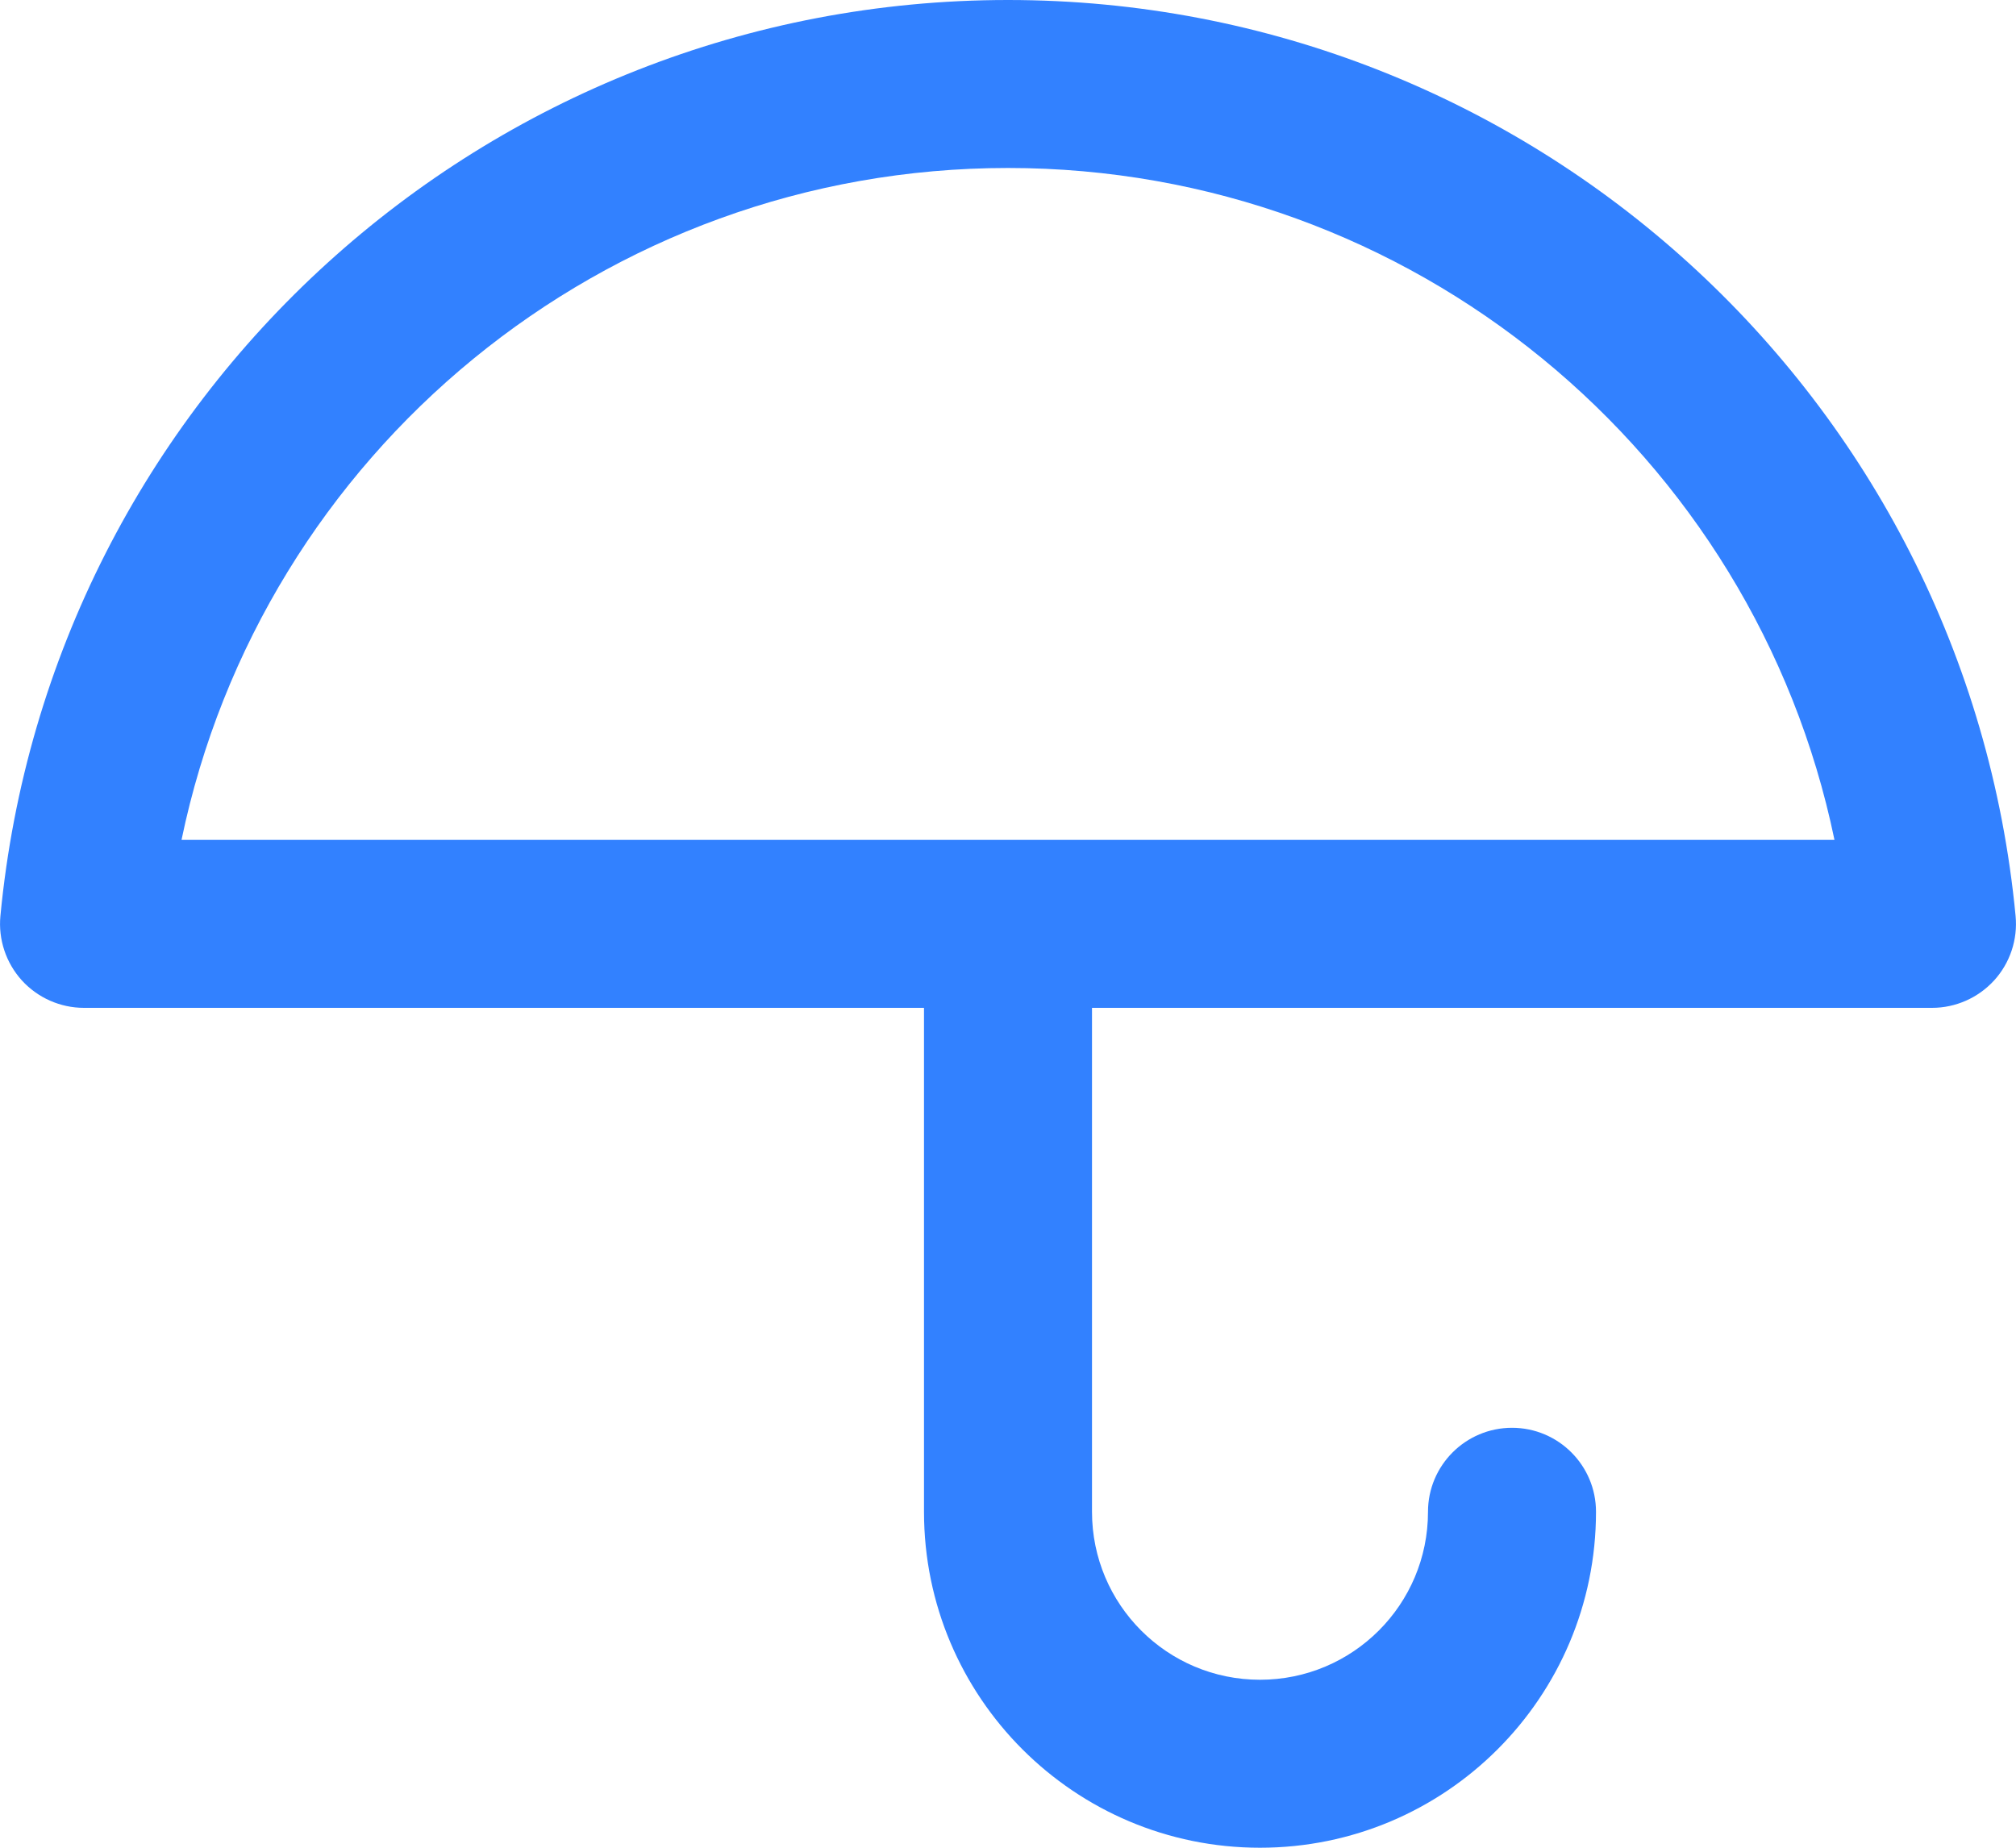 <svg width="24" height="22" viewBox="0 0 24 22" fill="none" xmlns="http://www.w3.org/2000/svg">
<path fill-rule="evenodd" clip-rule="evenodd" d="M0.005 10.905C0.595 4.722 5.789 0 12 0C18.212 0 23.405 4.722 23.995 10.905C24.022 11.185 23.93 11.464 23.74 11.673C23.55 11.881 23.282 12 23 12H13V18C13 19.105 13.895 20 15 20C16.105 20 17 19.105 17 18C17 17.448 17.448 17 18 17C18.552 17 19 17.448 19 18C19 20.209 17.209 22 15 22C12.791 22 11 20.209 11 18V12H1C0.718 12 0.45 11.881 0.26 11.673C0.071 11.464 -0.022 11.185 0.005 10.905ZM21.839 10C20.884 5.391 16.807 2 12 2C7.193 2 3.117 5.391 2.161 10H21.839Z" fill="#3281FF"/>
</svg>
